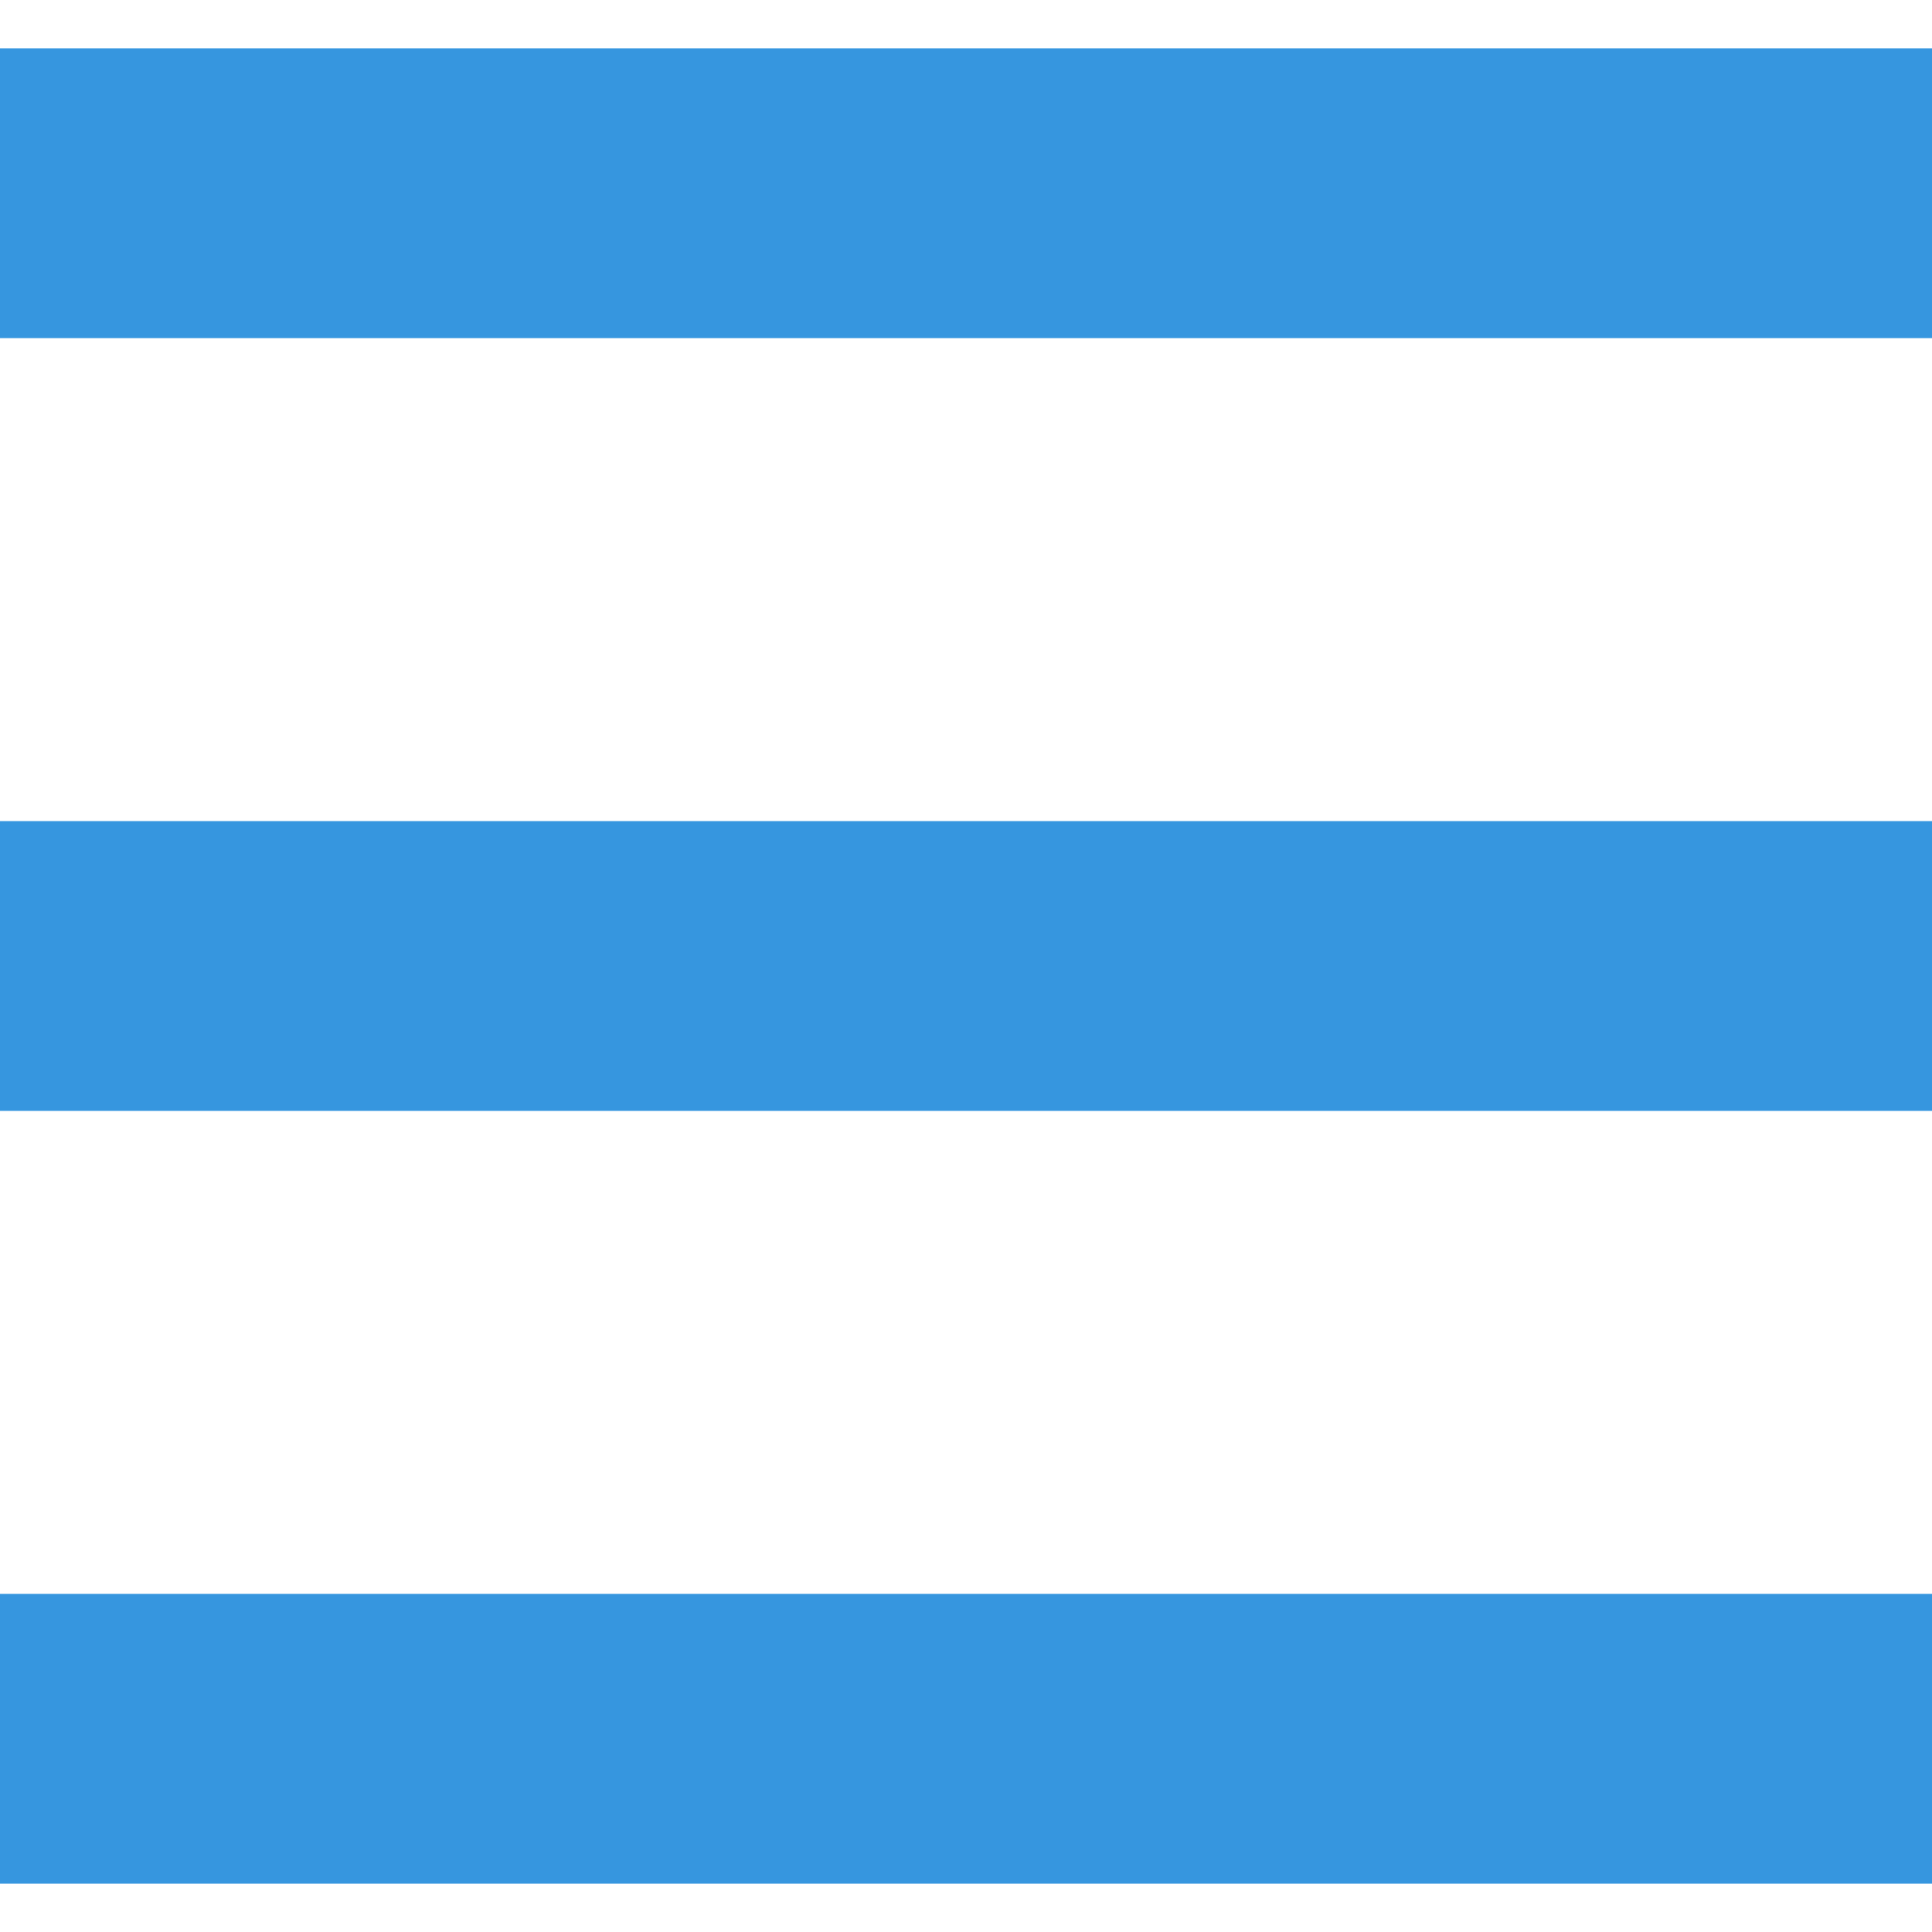 <svg id="レイヤー_1" data-name="レイヤー 1" preserveAspectRatio="none" xmlns="http://www.w3.org/2000/svg" width="40" height="40" viewBox="0 0 40 40"><defs><style>.cls-1{fill:none;}.cls-2{fill:#3696df;}</style></defs><title>ハンバーガーメニュー（SP用）</title><rect class="cls-1" width="40" height="40"/><rect class="cls-2" y="1" width="40" height="6"/><rect class="cls-2" y="17" width="40" height="6"/><rect class="cls-2" y="33" width="40" height="6"/></svg>